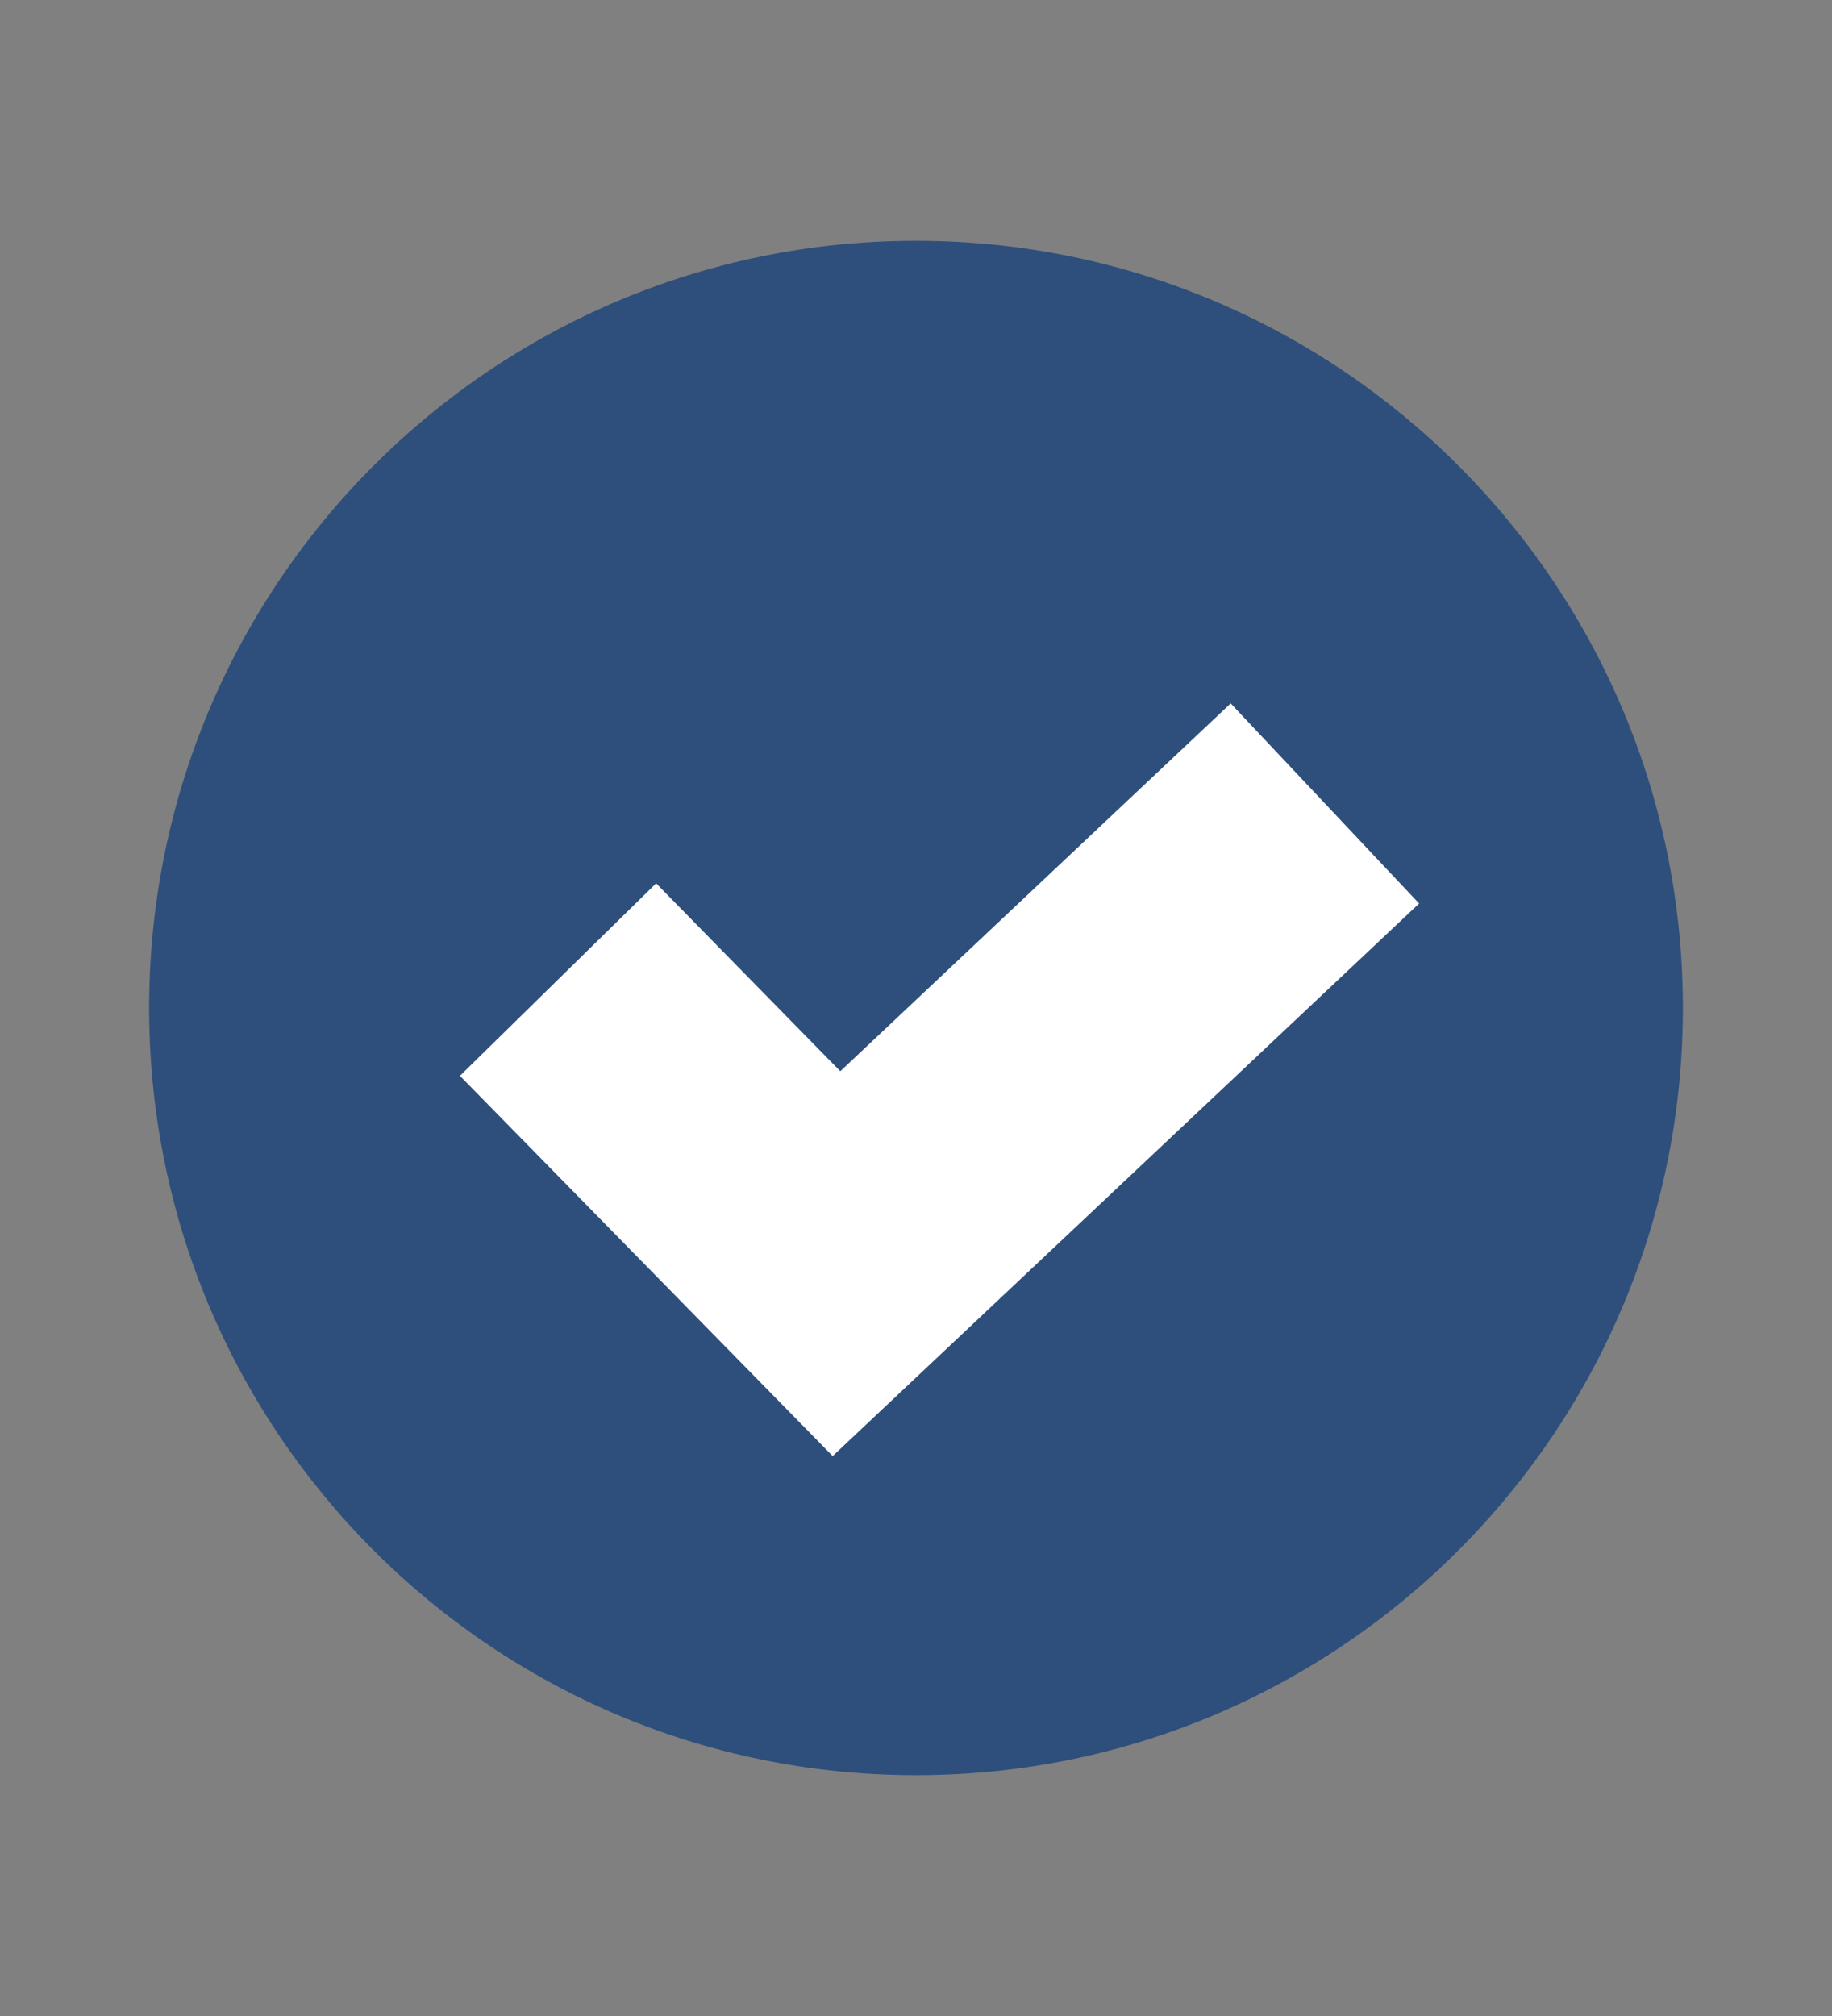 <svg width="10" height="11" viewBox="0 0 10 11" fill="none" xmlns="http://www.w3.org/2000/svg">
<rect x="0" y="0" width="10" height="11" fill="#808080" stroke="none"/>
<path d="M5 9.686C7.312 9.686 9.186 7.812 9.186 5.5C9.186 3.188 7.312 1.314 5 1.314C2.688 1.314 0.814 3.188 0.814 5.5C0.814 7.812 2.688 9.686 5 9.686Z" fill="#2E4F7C"/>
<path d="M3.046 5.345L4.566 6.895L7.232 4.384" stroke="white" stroke-width="1.5"/>
</svg>
